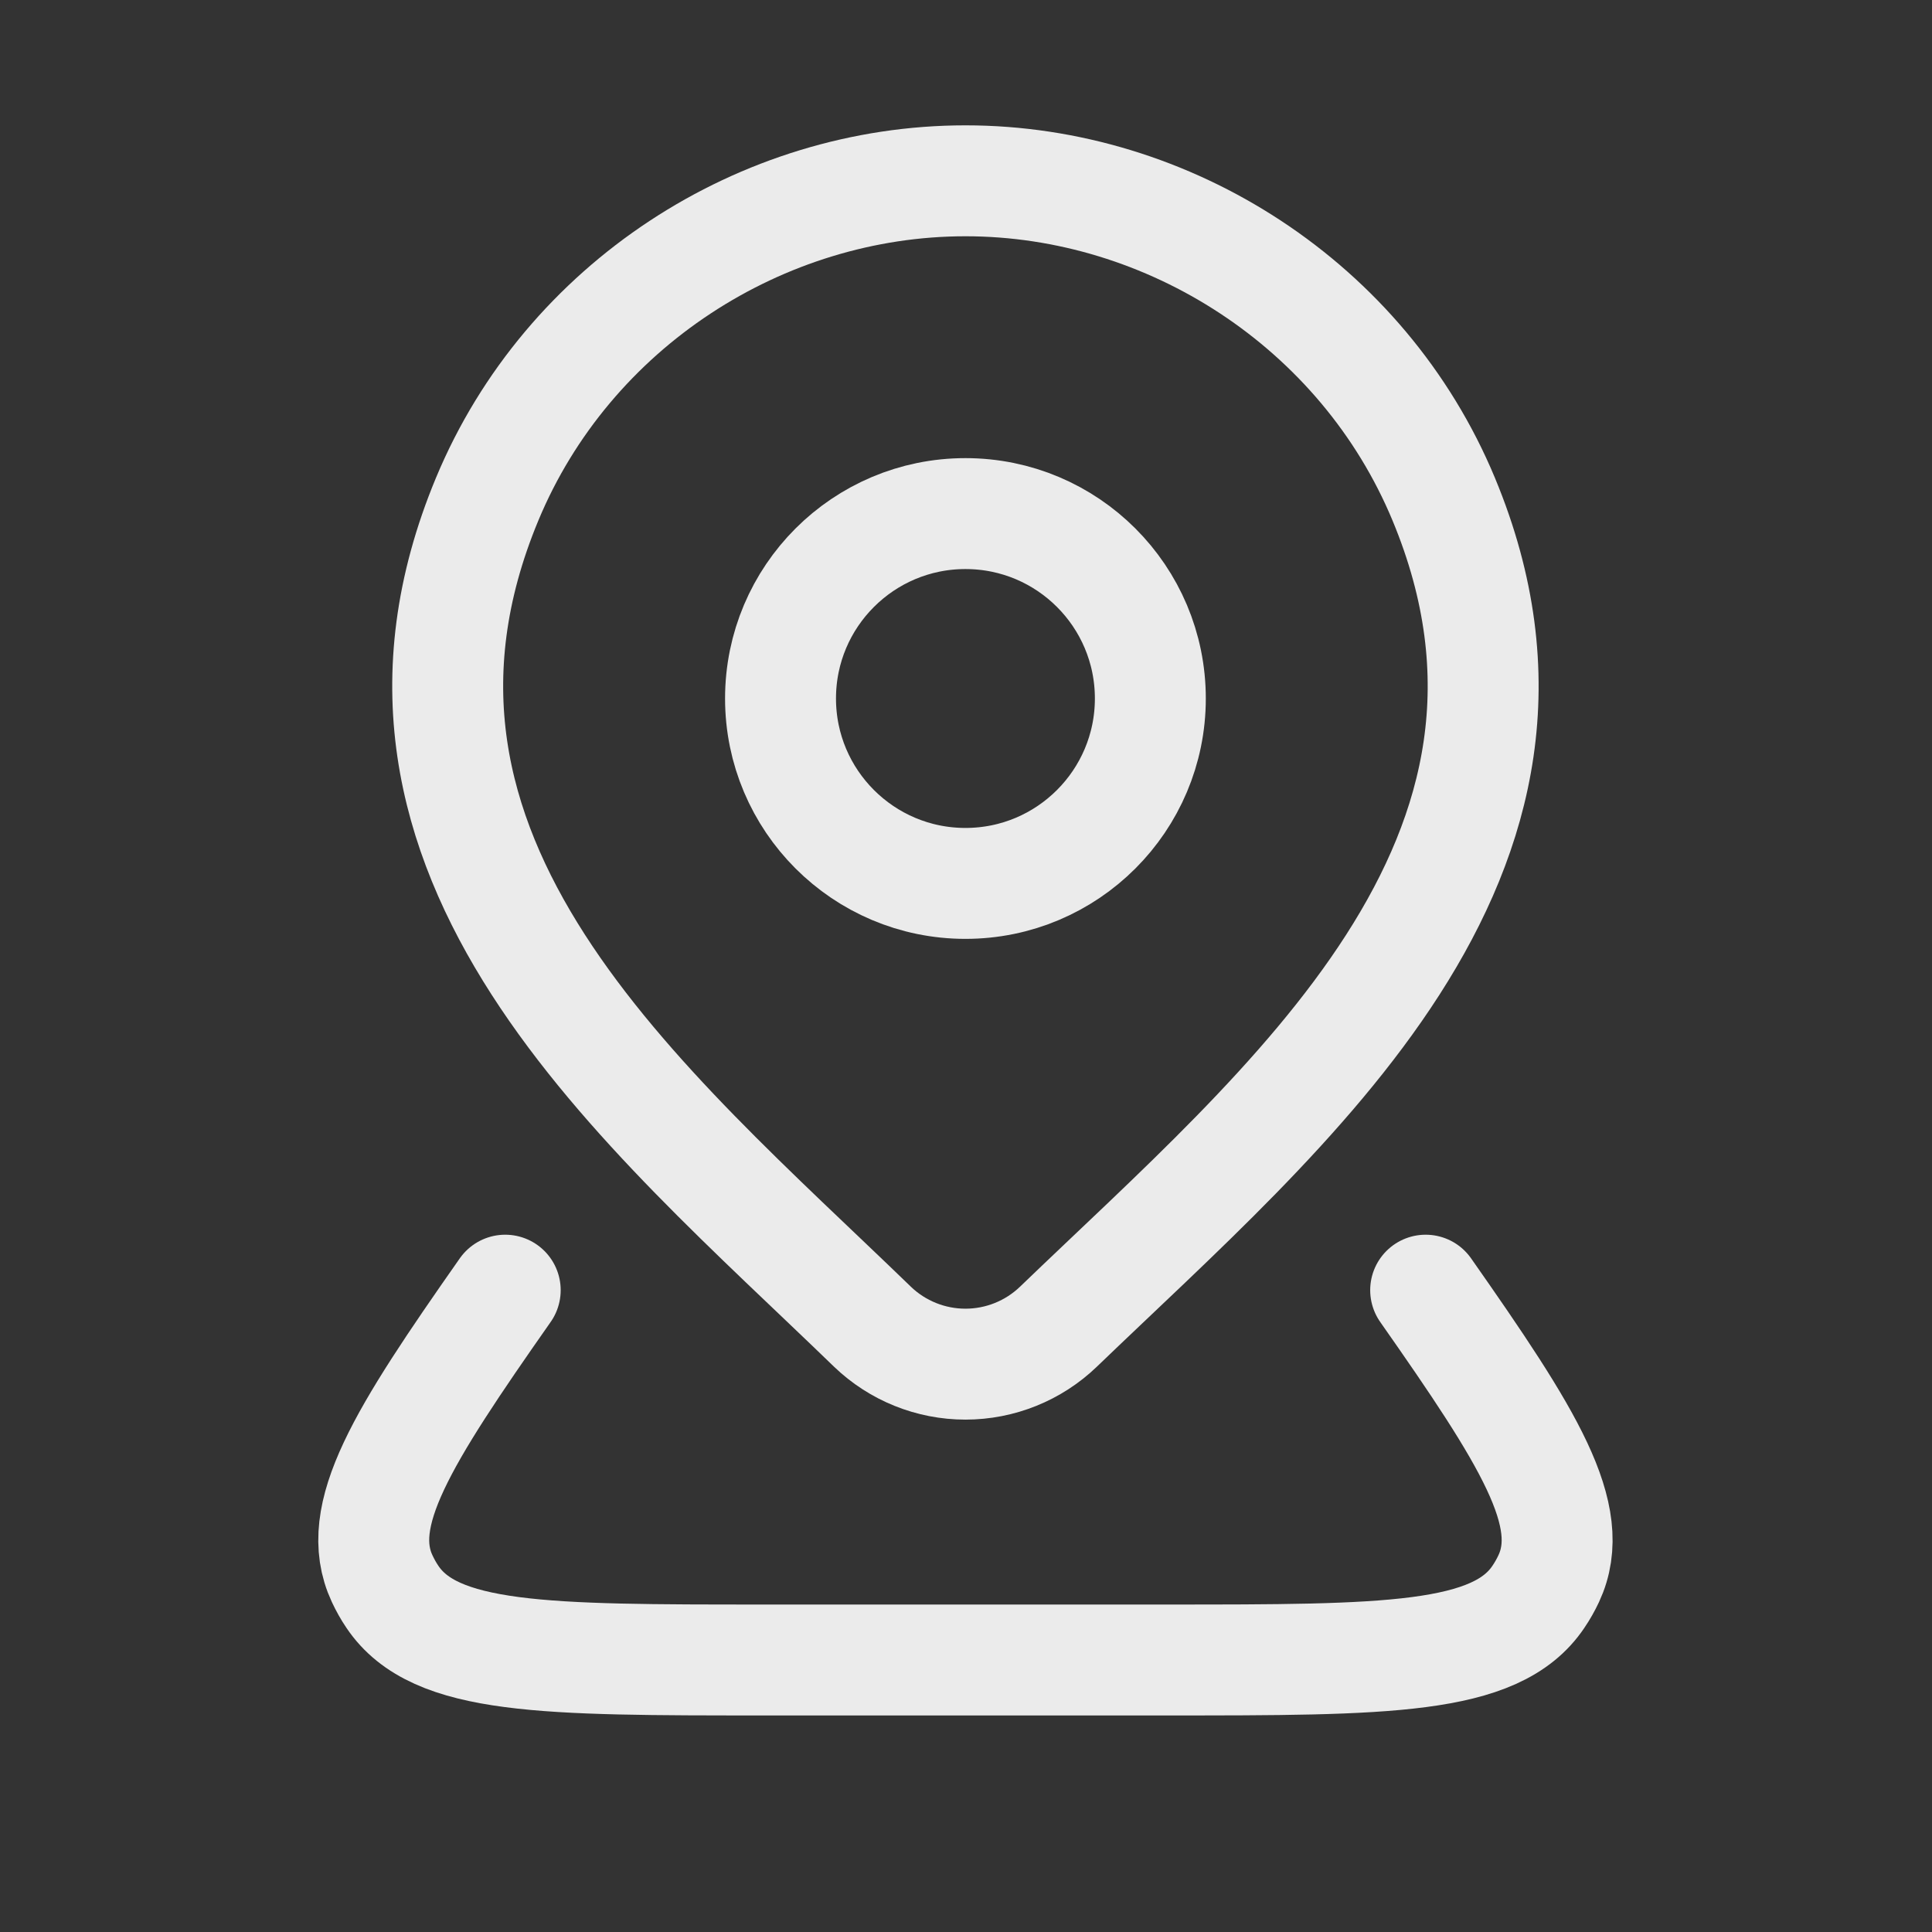 <svg width="24" height="24" viewBox="0 0 24 24" fill="none" xmlns="http://www.w3.org/2000/svg">
<rect x="0" y="0" width="24" height="24" fill="#333333" stroke="none"/>
<g clip-path="url(#clip0_3481_19339)">
<g clip-path="url(#clip1_3481_19339)">
<g clip-path="url(#clip2_3481_19339)">
<path d="M14.29 8.677C14.29 9.945 13.262 10.974 11.993 10.974C10.725 10.974 9.696 9.945 9.696 8.677C9.696 7.408 10.725 6.38 11.993 6.38C13.262 6.38 14.29 7.408 14.29 8.677Z" stroke="white" stroke-opacity="0.9" stroke-width="1.378"/>
<path d="M17.71 16.027C18.991 17.854 19.604 18.827 19.239 19.61C19.202 19.689 19.159 19.765 19.11 19.837C18.583 20.621 17.218 20.621 14.49 20.621H9.496C6.767 20.621 5.403 20.621 4.875 19.837C4.826 19.765 4.784 19.689 4.747 19.61C4.382 18.827 4.995 17.854 6.276 16.027" stroke="white" stroke-opacity="0.9" stroke-width="1.378" stroke-linecap="round" stroke-linejoin="round"/>
<path d="M13.148 16.481C12.838 16.779 12.424 16.946 11.993 16.946C11.562 16.946 11.148 16.779 10.838 16.481C8 13.731 4.197 10.659 6.052 6.2C7.055 3.789 9.462 2.246 11.993 2.246C14.524 2.246 16.931 3.789 17.934 6.2C19.787 10.654 15.993 13.741 13.148 16.481Z" stroke="white" stroke-opacity="0.9" stroke-width="1.378"/>
</g>
</g>
</g>
<defs>
<clipPath id="clip0_3481_19339">
<rect width="22.051" height="22.969" fill="white" transform="translate(0.968 0.408)"/>
</clipPath>
<clipPath id="clip1_3481_19339">
<rect width="22.051" height="22.051" fill="white" transform="translate(0.968 0.408)"/>
</clipPath>
<clipPath id="clip2_3481_19339">
<rect width="22.051" height="22.051" fill="white" transform="translate(0.968 0.408)"/>
</clipPath>
</defs>
</svg>
